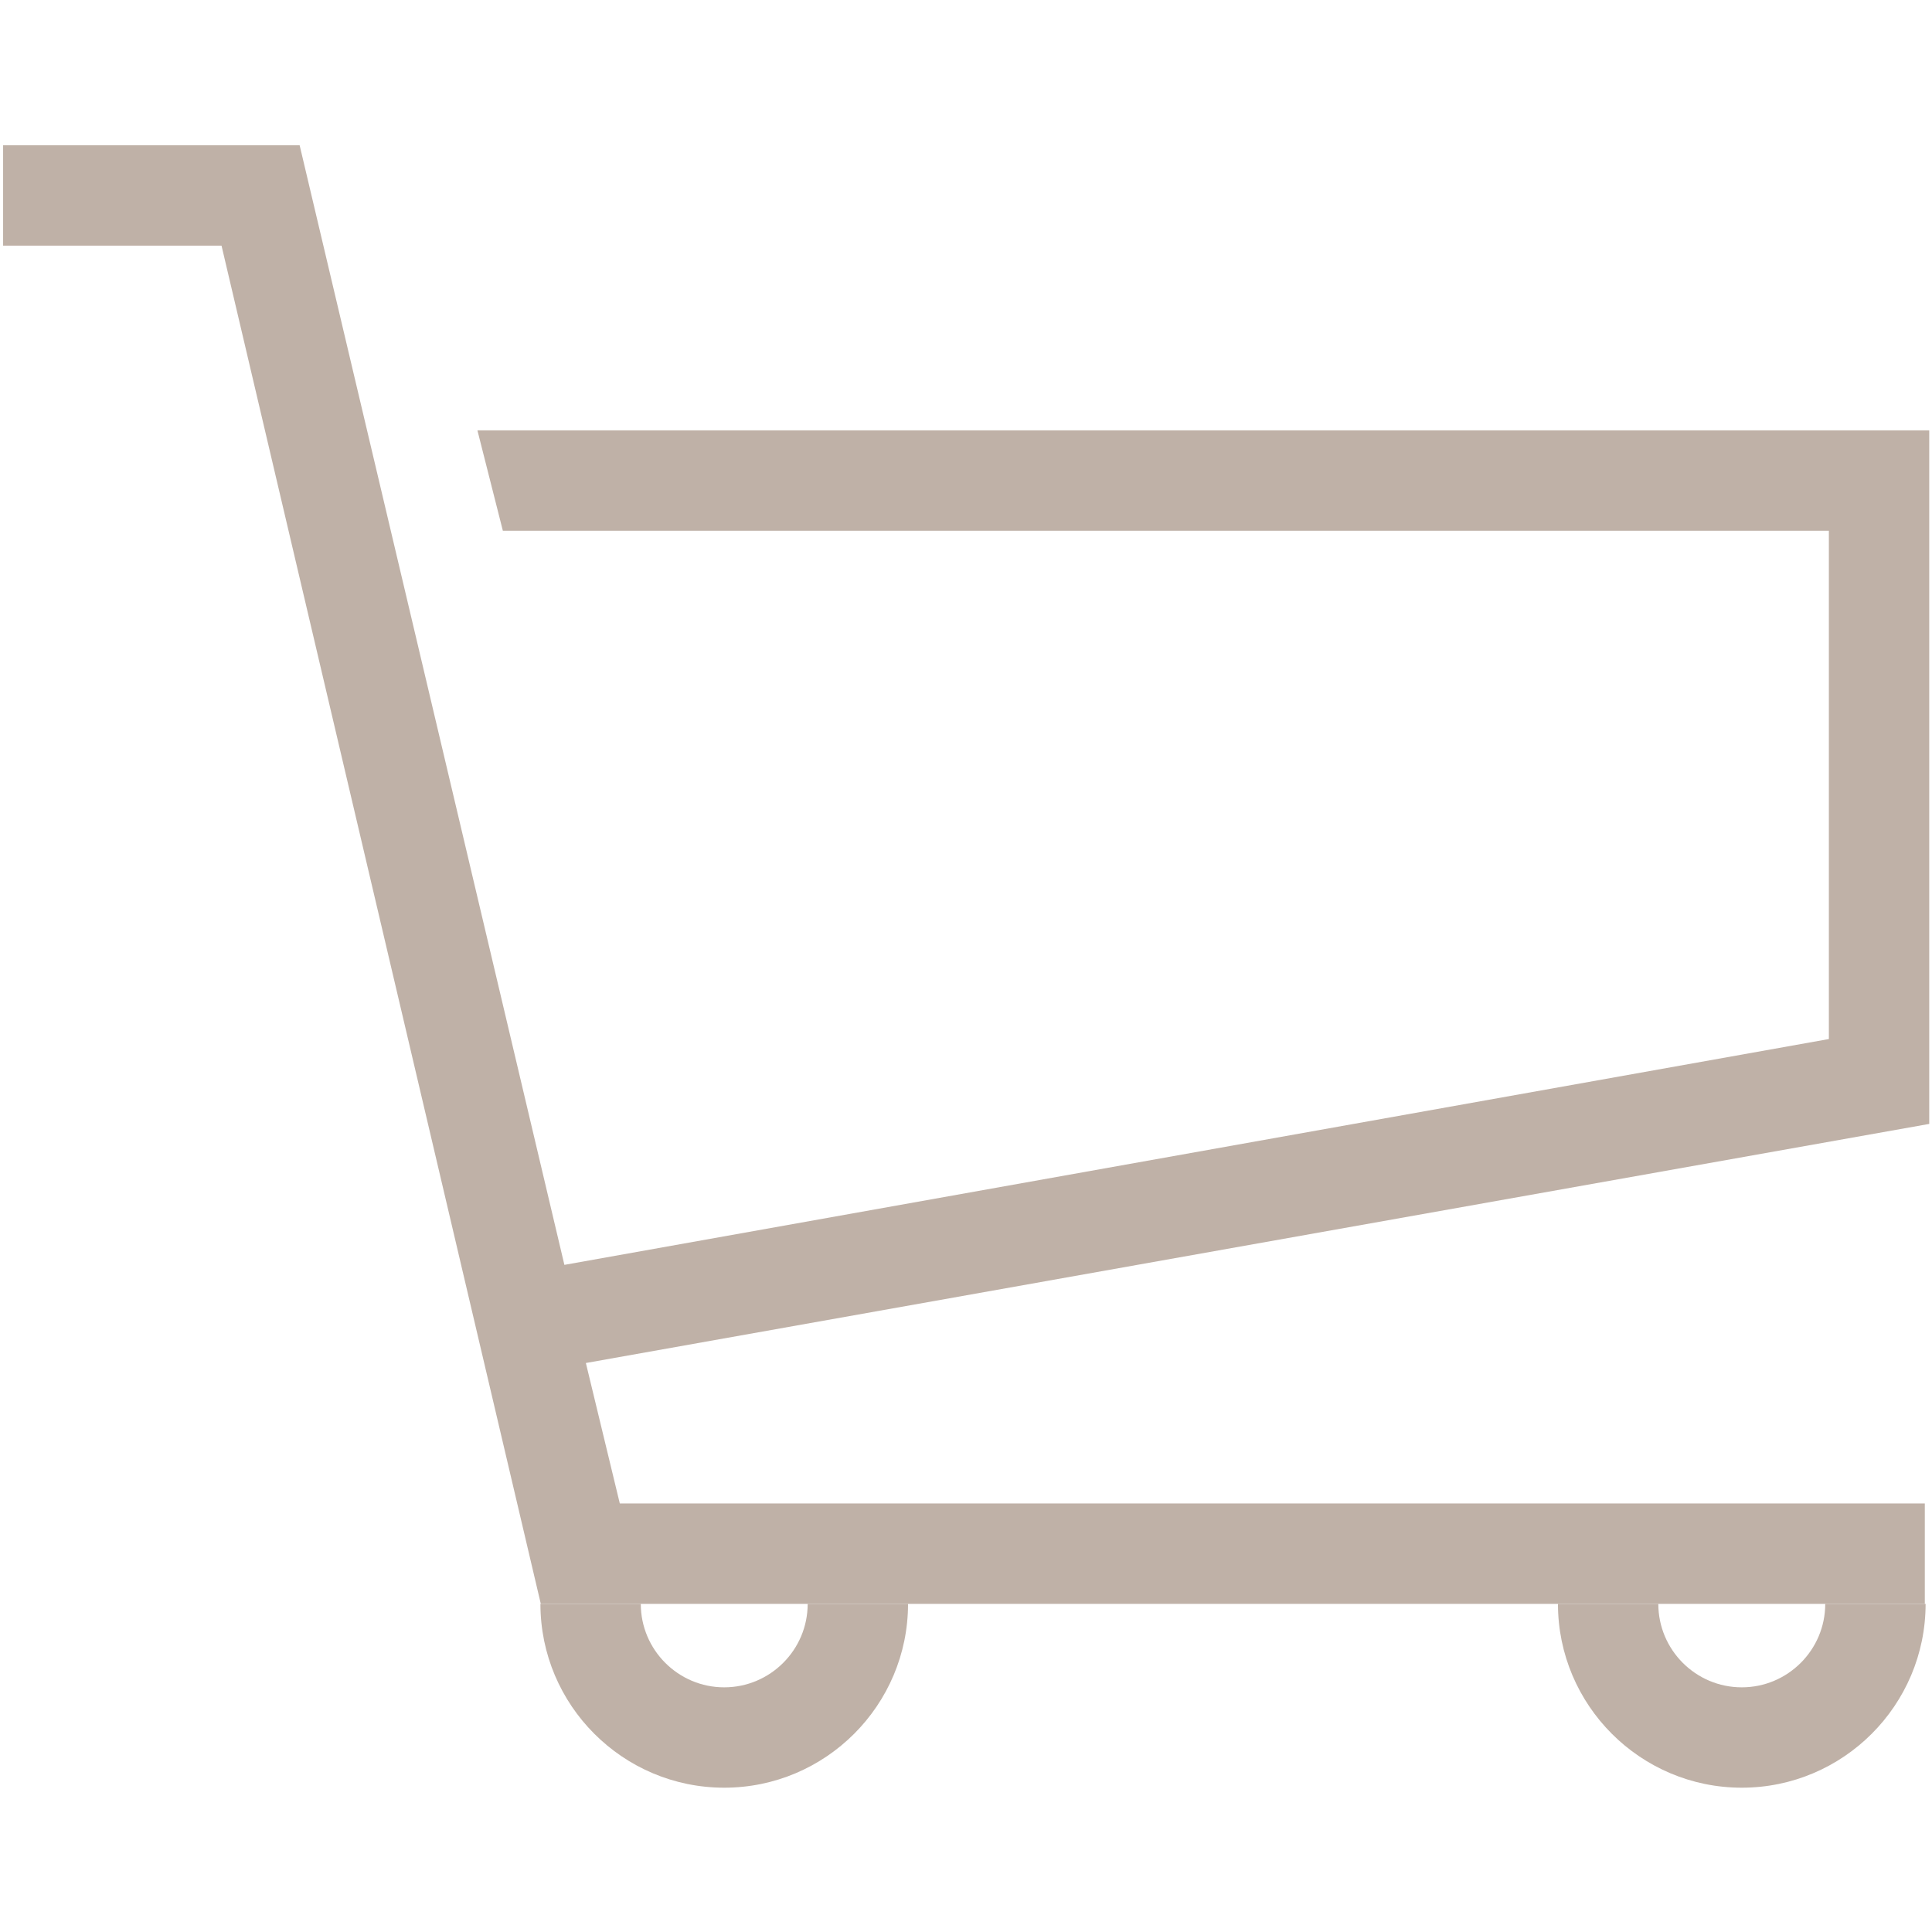 <svg version="1.2" baseProfile="tiny-ps" xmlns="http://www.w3.org/2000/svg" viewBox="0 0 616 616" width="95" height="95">
	<title>Vektorový inteligentní objekt-ai</title>
	<style>
		tspan { white-space:pre }
		.shp0 { fill: #bfb1a7 } 
	</style>
	<g id="Vrstva 1">
		<g id="&lt;Group&gt;">
			<path id="&lt;Path&gt;" class="shp0" d="" />
		</g>
		<g id="&lt;Group&gt;">
			<path id="&lt;Path&gt;" class="shp0" d="M230.91 537.99C216.24 537.99 204.31 526.05 204.31 511.38L172.31 511.38C172.31 543.7 198.6 569.99 230.91 569.99C263.23 569.99 289.52 543.7 289.52 511.38L257.52 511.38C257.52 526.05 245.58 537.99 230.91 537.99Z" />
			<path id="&lt;Path&gt;" class="shp0" d="M152.22 137.22L160.33 169.22L583.12 169.22L583.12 331.29L179.95 403.29L95.54 46.32L0.99 46.32L0.99 78.32L70.63 78.32L172.43 511.37L613.71 511.37L613.71 479.37L197.62 479.37L186.8 434.58L615.12 358.35L615.12 137.22L152.22 137.22Z" />
			<path id="&lt;Path&gt;" class="shp0" d="M555.35 537.99C540.67 537.99 528.74 526.05 528.74 511.38L496.74 511.38C496.74 543.7 523.03 569.99 555.35 569.99C587.67 569.99 613.96 543.7 613.96 511.38L581.96 511.38C581.96 526.05 570.02 537.99 555.35 537.99Z" />
		</g>
	</g>
</svg>

